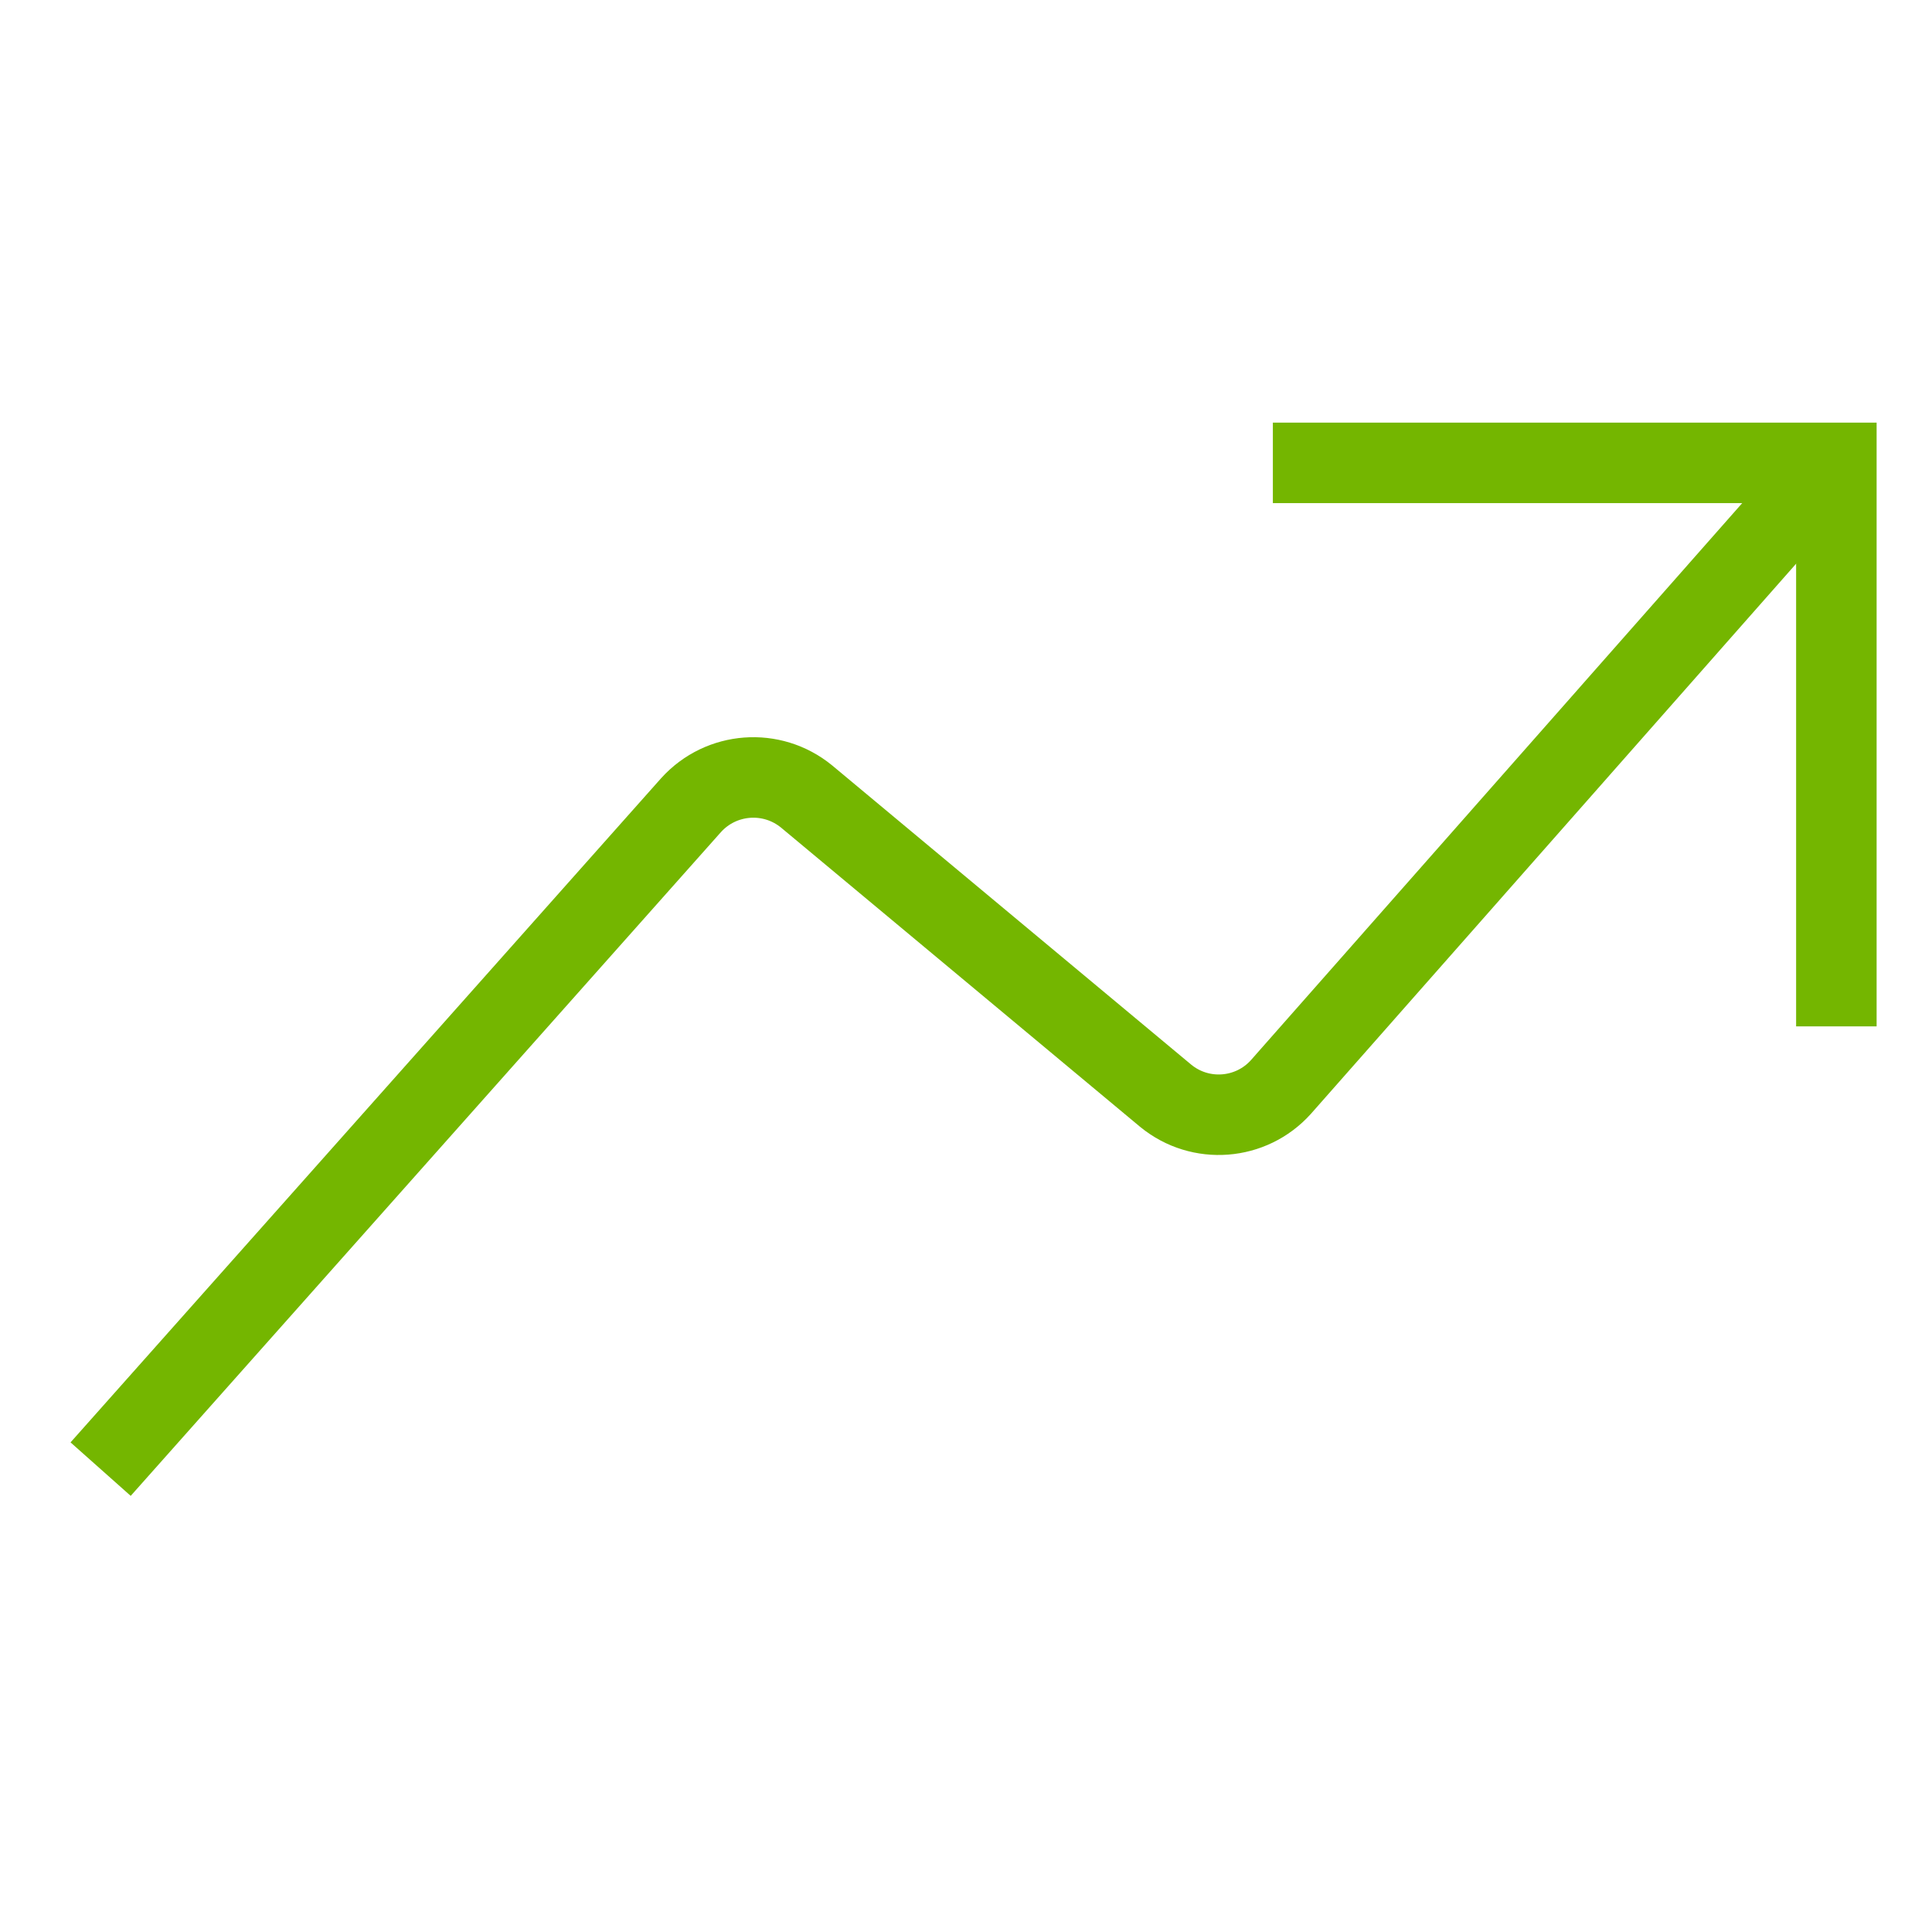 <?xml version="1.0" encoding="UTF-8"?> <svg xmlns="http://www.w3.org/2000/svg" xmlns:xlink="http://www.w3.org/1999/xlink" width="24px" height="24px" viewBox="0 0 24 24"><!-- Generator: Sketch 63.1 (92452) - https://sketch.com --><title>icons/Interface-Essential/Stats/graph-stats-ascend-green</title><desc>Created with Sketch.</desc><g id="icons/Interface-Essential/Stats/graph-stats-ascend" stroke="none" stroke-width="1" fill="none" fill-rule="evenodd"><path d="M1.25,18.25 L8.586,10 C8.959,9.589 9.588,9.542 10.018,9.893 L14.482,13.613 C14.911,13.964 15.541,13.916 15.912,13.503 L22.75,5.75" id="Shape" stroke="#74B600"></path><polyline id="Shape" stroke="#74B600" points="15.812 5.75 22.812 5.75 22.812 12.75"></polyline></g></svg> 